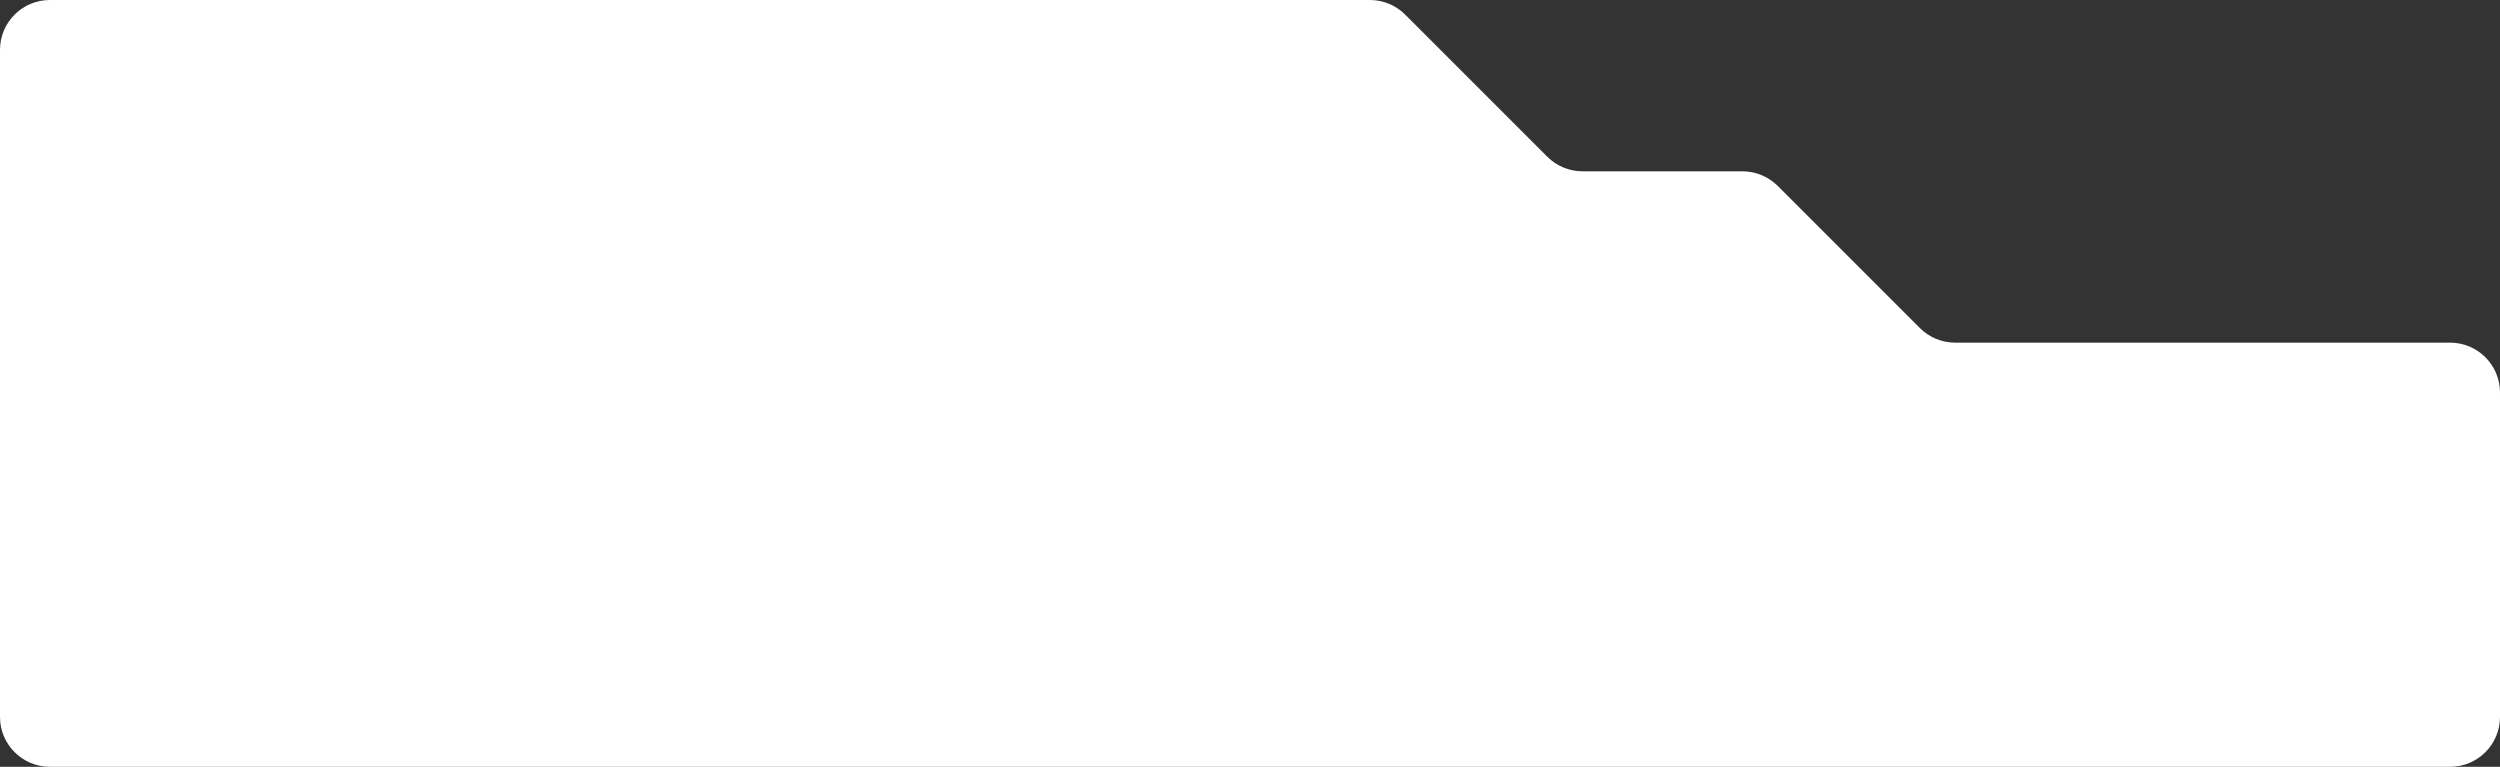 <?xml version="1.0" encoding="UTF-8"?> <svg xmlns="http://www.w3.org/2000/svg" width="1503" height="461" viewBox="0 0 1503 461" fill="none"><rect x="0" y="0" width="1503" height="461" fill="#333333" stroke="none"/><path d="M930.213 94.213C935.839 99.839 943.47 103 951.426 103H1047.57C1055.53 103 1063.16 106.161 1068.79 111.787L1154.21 197.213C1159.84 202.839 1167.47 206 1175.43 206H1473C1489.57 206 1503 219.431 1503 236V431C1503 447.569 1489.57 461 1473 461H30C13.431 461 6.04032e-08 447.569 0 431V30C0 13.431 13.431 0 30 0H823.574C831.53 0 839.161 3.161 844.787 8.787L930.213 94.213Z" fill="white"></path></svg> 